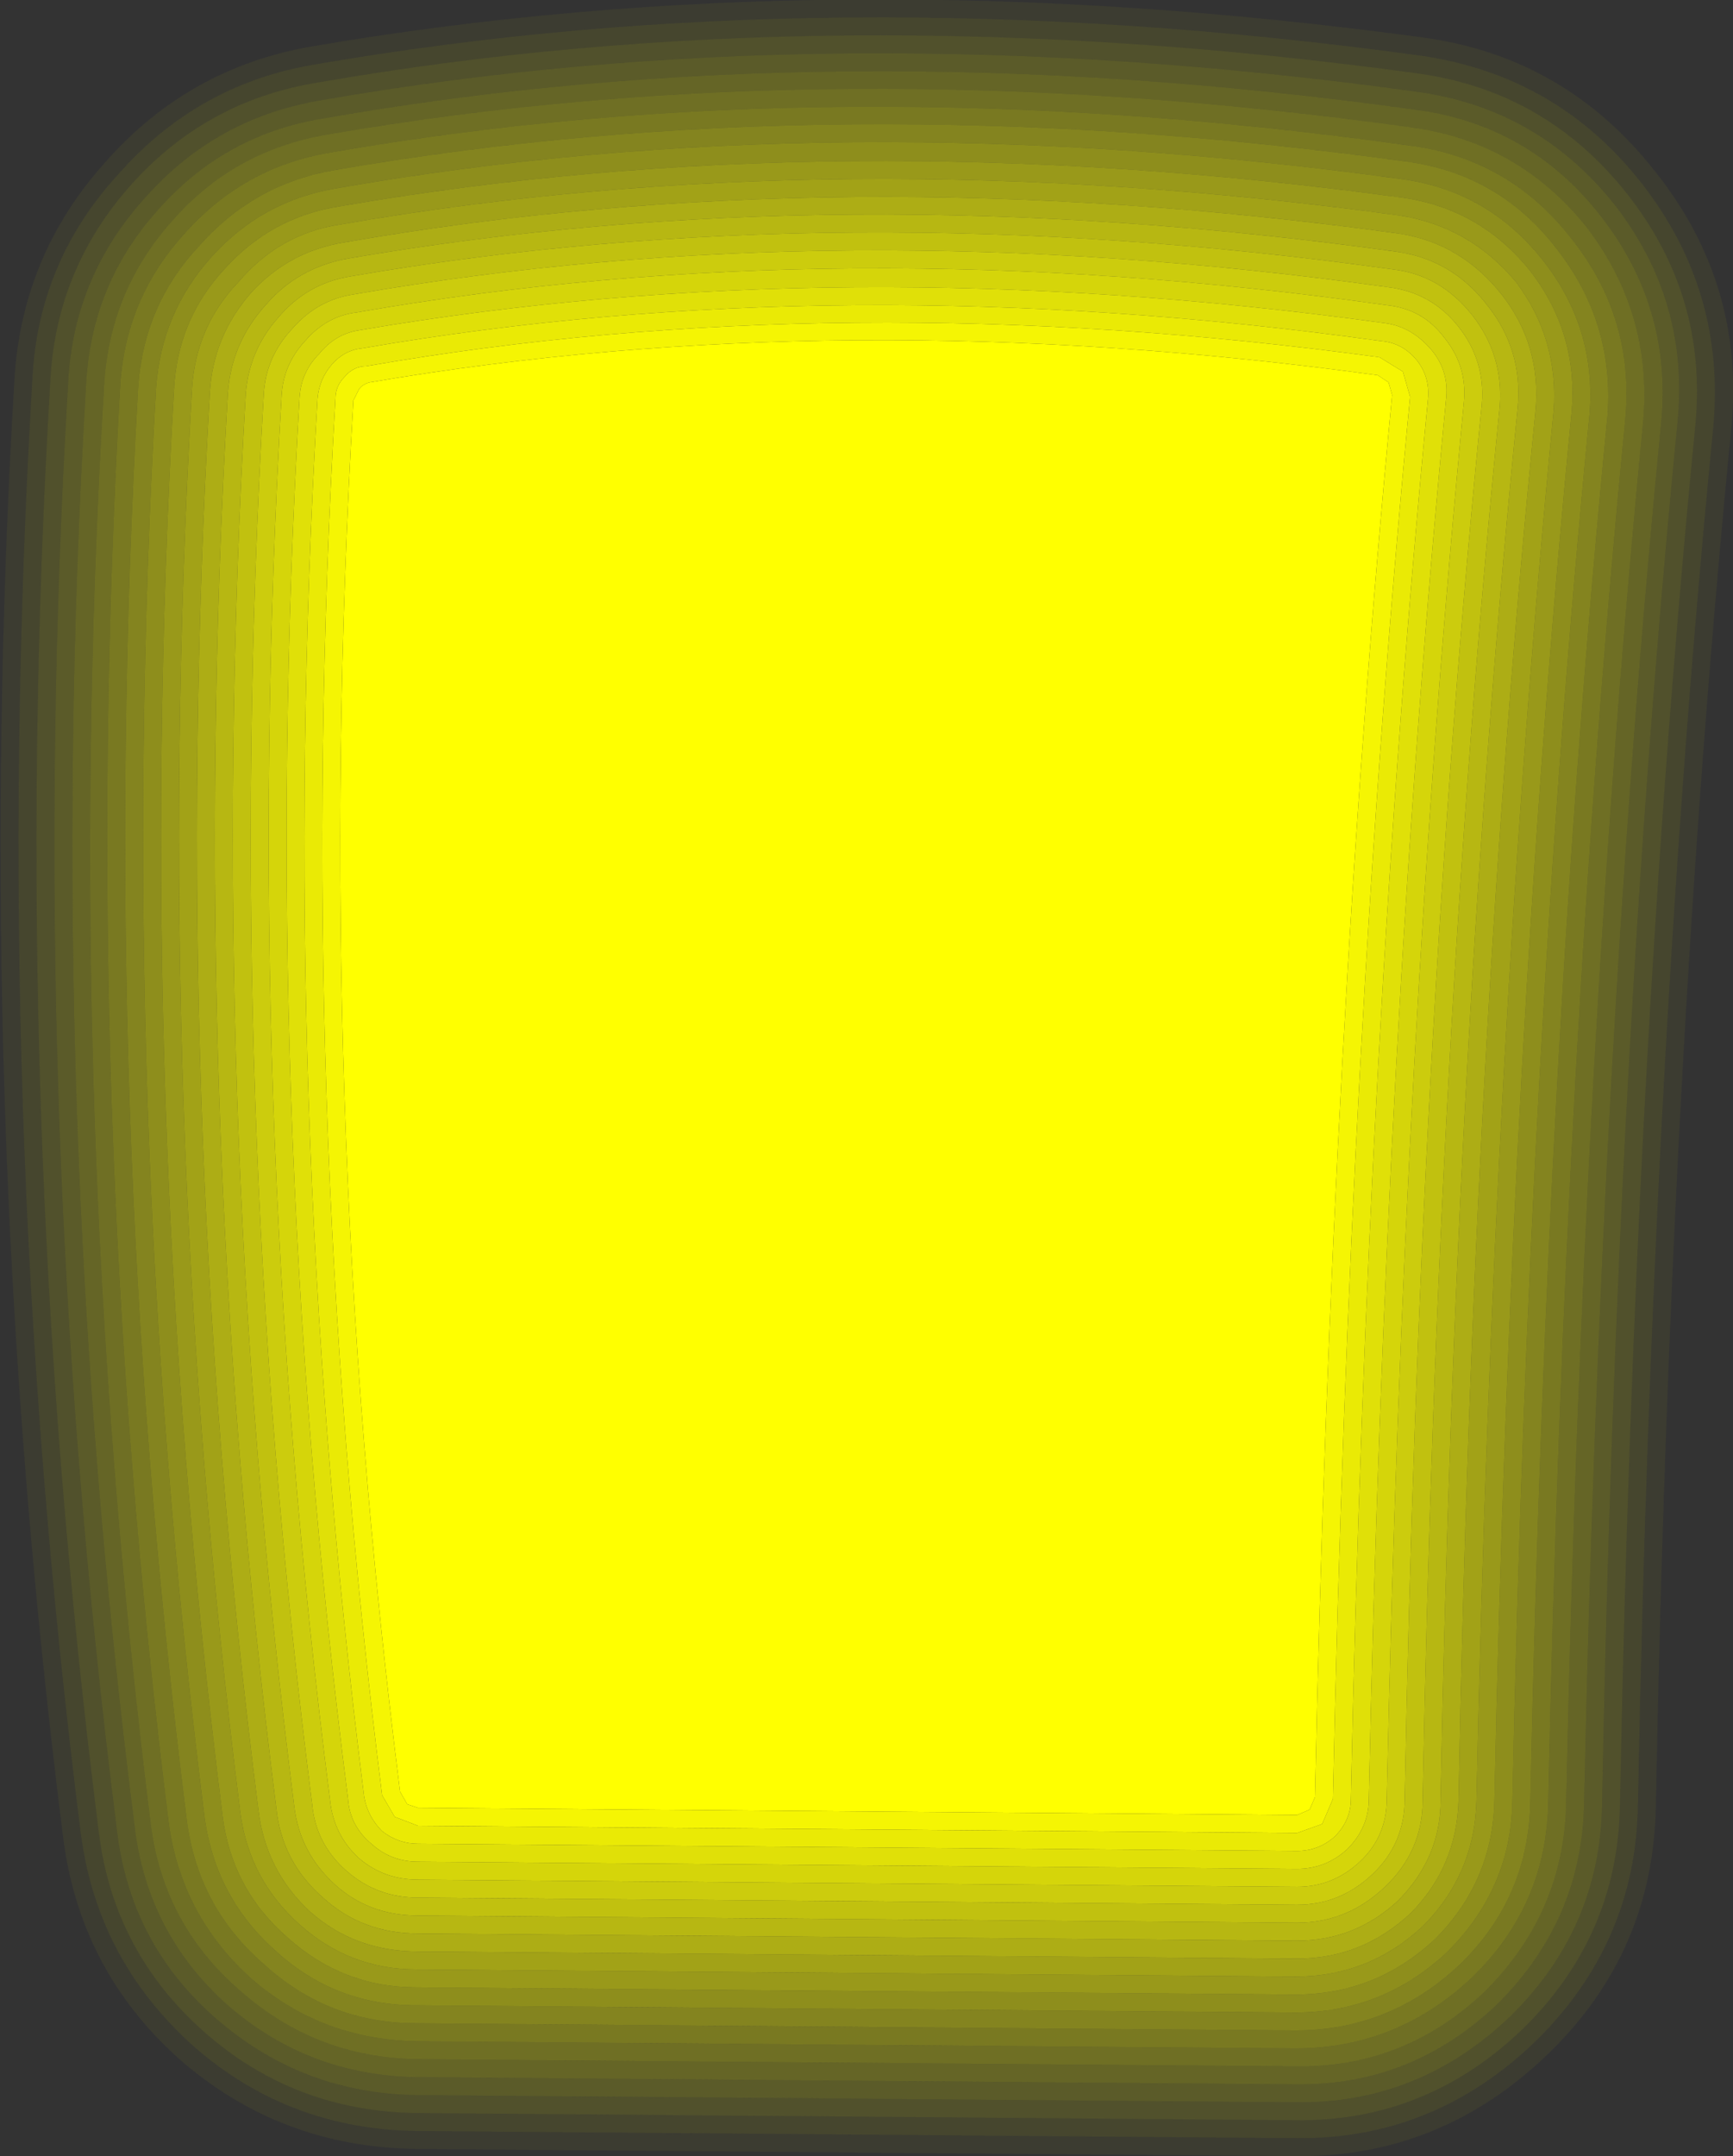 <?xml version="1.0" encoding="UTF-8" standalone="no"?>
<svg xmlns:xlink="http://www.w3.org/1999/xlink" height="60.05px" width="48.3px" xmlns="http://www.w3.org/2000/svg">
  <rect width="100%" height="100%" fill="#333333" stroke="none"/>
  <g transform="matrix(1.0, 0.0, 0.0, 1.0, 0.0, -0.05)">
    <path d="M39.55 2.1 Q43.1 2.6 45.35 5.45 47.6 8.3 47.25 11.9 45.55 29.25 45.15 50.3 45.1 53.95 42.45 56.55 39.75 59.15 36.1 59.1 L11.6 58.9 Q8.2 58.85 5.7 56.65 3.15 54.4 2.75 51.05 0.2 30.9 1.4 10.7 1.55 7.55 3.65 5.2 5.75 2.85 8.85 2.35 23.2 -0.15 39.55 2.1 M39.45 2.6 Q23.2 0.35 8.9 2.85 6.0 3.35 4.05 5.55 2.05 7.75 1.9 10.7 0.7 30.85 3.25 50.95 3.6 54.15 6.0 56.25 8.4 58.35 11.6 58.4 L36.1 58.6 Q39.55 58.65 42.1 56.2 44.6 53.75 44.65 50.3 45.05 29.2 46.75 11.85 47.1 8.45 45.0 5.75 42.85 3.05 39.45 2.6" fill="#ffff00" fill-opacity="0.145" fill-rule="evenodd" stroke="none"/>
    <path d="M39.45 2.6 Q42.85 3.05 45.0 5.75 47.1 8.45 46.75 11.85 45.05 29.2 44.65 50.3 44.6 53.75 42.1 56.2 39.55 58.65 36.1 58.6 L11.6 58.4 Q8.4 58.35 6.0 56.25 3.6 54.15 3.25 50.95 0.7 30.85 1.9 10.7 2.05 7.75 4.05 5.55 6.0 3.35 8.9 2.85 23.2 0.35 39.45 2.6 M44.6 6.05 Q42.6 3.5 39.4 3.1 23.25 0.85 9.0 3.35 6.25 3.8 4.4 5.9 2.55 7.95 2.4 10.75 1.2 30.85 3.75 50.9 4.1 53.9 6.35 55.9 8.6 57.85 11.6 57.9 L36.1 58.1 Q39.35 58.15 41.75 55.85 44.1 53.5 44.15 50.25 44.6 29.15 46.3 11.8 46.6 8.6 44.6 6.05" fill="#ffff00" fill-opacity="0.196" fill-rule="evenodd" stroke="none"/>
    <path d="M39.6 1.6 Q43.4 2.15 45.75 5.15 48.1 8.15 47.75 11.95 46.05 29.25 45.65 50.3 45.6 54.15 42.8 56.9 39.95 59.65 36.1 59.6 L11.6 59.4 Q8.0 59.35 5.35 57.0 2.7 54.6 2.25 51.1 -0.3 30.9 0.9 10.65 1.05 7.35 3.3 4.9 5.5 2.4 8.75 1.85 23.2 -0.65 39.6 1.6 M39.55 2.1 Q23.2 -0.15 8.85 2.35 5.75 2.85 3.65 5.2 1.55 7.55 1.4 10.7 0.2 30.9 2.75 51.05 3.15 54.4 5.7 56.65 8.2 58.85 11.6 58.9 L36.1 59.1 Q39.75 59.15 42.45 56.55 45.1 53.95 45.15 50.3 45.55 29.25 47.25 11.9 47.6 8.3 45.35 5.45 43.1 2.6 39.55 2.1" fill="#ffff00" fill-opacity="0.094" fill-rule="evenodd" stroke="none"/>
    <path d="M39.7 1.1 Q43.65 1.65 46.15 4.85 48.65 8.0 48.25 12.0 46.55 29.3 46.15 50.3 46.1 54.4 43.15 57.25 40.15 60.15 36.1 60.1 L11.6 59.9 Q7.8 59.85 5.0 57.4 2.2 54.9 1.75 51.15 -0.8 30.9 0.4 10.65 0.6 7.15 2.95 4.55 5.25 1.95 8.65 1.35 23.2 -1.15 39.7 1.1 M39.6 1.6 Q23.2 -0.65 8.75 1.85 5.5 2.4 3.3 4.9 1.05 7.35 0.9 10.65 -0.3 30.9 2.25 51.1 2.7 54.6 5.35 57.0 8.0 59.35 11.6 59.4 L36.1 59.6 Q39.95 59.65 42.8 56.9 45.6 54.15 45.65 50.3 46.05 29.25 47.75 11.95 48.1 8.15 45.75 5.15 43.4 2.15 39.6 1.6" fill="#ffff00" fill-opacity="0.043" fill-rule="evenodd" stroke="none"/>
    <path d="M41.45 8.55 Q42.45 9.8 42.3 11.4 40.55 28.9 40.15 50.2 40.15 51.8 38.95 53.0 37.75 54.1 36.15 54.1 L11.65 53.9 Q10.1 53.9 9.0 52.9 7.85 51.9 7.7 50.4 5.2 30.7 6.35 11.0 6.45 9.6 7.4 8.55 8.3 7.5 9.7 7.25 23.35 4.9 38.85 7.05 40.45 7.25 41.45 8.55 M41.05 8.85 Q40.15 7.7 38.8 7.55 23.35 5.4 9.75 7.75 8.55 7.95 7.75 8.9 6.95 9.8 6.85 11.0 5.7 30.7 8.2 50.35 8.35 51.65 9.35 52.55 10.3 53.4 11.65 53.4 L36.15 53.6 Q37.55 53.6 38.6 52.6 39.65 51.6 39.65 50.2 40.05 28.9 41.8 11.35 41.9 9.95 41.05 8.85" fill="#ffff00" fill-opacity="0.647" fill-rule="evenodd" stroke="none"/>
    <path d="M41.05 8.85 Q41.9 9.95 41.8 11.35 40.05 28.9 39.65 50.2 39.65 51.6 38.6 52.6 37.55 53.6 36.15 53.6 L11.65 53.4 Q10.3 53.4 9.35 52.55 8.35 51.65 8.2 50.35 5.7 30.7 6.85 11.0 6.95 9.8 7.75 8.9 8.55 7.95 9.75 7.75 23.35 5.4 38.8 7.55 40.15 7.7 41.05 8.85 M41.3 11.3 Q41.4 10.1 40.65 9.15 39.9 8.2 38.7 8.05 23.35 5.9 9.85 8.25 8.85 8.4 8.15 9.2 7.4 10.0 7.35 11.05 6.2 30.7 8.7 50.3 8.8 51.4 9.65 52.15 10.5 52.9 11.65 52.9 L36.15 53.1 Q37.35 53.1 38.25 52.25 39.15 51.4 39.15 50.15 39.55 28.85 41.3 11.3" fill="#ffff00" fill-opacity="0.698" fill-rule="evenodd" stroke="none"/>
    <path d="M41.45 8.55 Q40.45 7.25 38.85 7.05 23.35 4.9 9.7 7.25 8.3 7.5 7.4 8.55 6.45 9.6 6.35 11.0 5.2 30.7 7.7 50.4 7.85 51.9 9.0 52.9 10.1 53.9 11.65 53.9 L36.15 54.1 Q37.75 54.1 38.95 53.0 40.15 51.8 40.15 50.2 40.55 28.9 42.3 11.4 42.45 9.8 41.45 8.55 M41.85 8.25 Q42.95 9.65 42.8 11.45 41.05 28.95 40.65 50.2 40.6 52.05 39.3 53.35 37.95 54.6 36.15 54.6 L11.65 54.4 Q9.9 54.4 8.65 53.3 7.4 52.15 7.2 50.45 4.7 30.75 5.85 10.95 5.95 9.4 7.0 8.2 8.05 7.05 9.6 6.8 23.35 4.4 38.95 6.55 40.7 6.8 41.85 8.25" fill="#ffff00" fill-opacity="0.596" fill-rule="evenodd" stroke="none"/>
    <path d="M42.25 7.9 Q43.45 9.5 43.3 11.5 41.6 29.0 41.15 50.2 41.1 52.25 39.65 53.7 38.15 55.1 36.1 55.1 L11.6 54.9 Q9.75 54.9 8.35 53.65 6.95 52.4 6.7 50.55 4.2 30.75 5.35 10.9 5.45 9.15 6.65 7.9 7.8 6.55 9.5 6.3 23.3 3.9 39.0 6.05 40.95 6.35 42.25 7.9 M41.85 8.25 Q40.7 6.8 38.95 6.55 23.35 4.4 9.6 6.8 8.05 7.05 7.0 8.2 5.95 9.4 5.85 10.95 4.7 30.75 7.2 50.45 7.4 52.15 8.65 53.3 9.9 54.4 11.65 54.4 L36.15 54.6 Q37.95 54.6 39.3 53.35 40.6 52.05 40.65 50.2 41.05 28.95 42.8 11.45 42.95 9.65 41.85 8.25" fill="#ffff00" fill-opacity="0.545" fill-rule="evenodd" stroke="none"/>
    <path d="M42.65 7.6 Q44.0 9.35 43.8 11.55 42.1 29.0 41.65 50.2 41.6 52.45 40.0 54.05 38.35 55.6 36.1 55.6 L11.6 55.4 Q9.55 55.4 8.0 54.0 6.45 52.65 6.2 50.6 3.7 30.75 4.85 10.9 4.95 8.95 6.25 7.55 7.55 6.1 9.45 5.8 23.3 3.4 39.05 5.55 41.25 5.85 42.65 7.6 M42.25 7.9 Q40.95 6.35 39.0 6.05 23.3 3.9 9.5 6.3 7.8 6.55 6.65 7.9 5.45 9.15 5.35 10.9 4.2 30.75 6.7 50.55 6.95 52.4 8.35 53.65 9.75 54.9 11.6 54.9 L36.1 55.1 Q38.15 55.1 39.65 53.7 41.1 52.25 41.15 50.2 41.6 29.0 43.3 11.5 43.45 9.5 42.25 7.9" fill="#ffff00" fill-opacity="0.498" fill-rule="evenodd" stroke="none"/>
    <path d="M42.65 7.6 Q41.25 5.85 39.05 5.55 23.3 3.4 9.45 5.8 7.55 6.1 6.25 7.55 4.95 8.95 4.85 10.9 3.7 30.75 6.2 50.6 6.45 52.65 8.0 54.0 9.55 55.4 11.6 55.4 L36.1 55.6 Q38.35 55.6 40.0 54.05 41.6 52.45 41.65 50.2 42.1 29.0 43.8 11.55 44.0 9.35 42.65 7.6 M43.0 7.3 Q44.5 9.2 44.3 11.6 42.6 29.05 42.15 50.25 42.1 52.65 40.35 54.4 38.55 56.1 36.1 56.1 L11.6 55.9 Q9.35 55.9 7.7 54.4 6.0 52.9 5.7 50.65 3.2 30.8 4.35 10.85 4.5 8.75 5.9 7.2 7.3 5.65 9.35 5.3 23.3 2.85 39.15 5.05 41.5 5.4 43.0 7.3" fill="#ffff00" fill-opacity="0.447" fill-rule="evenodd" stroke="none"/>
    <path d="M40.8 11.25 Q40.9 10.25 40.25 9.45 39.65 8.65 38.65 8.55 23.4 6.4 9.95 8.75 9.1 8.85 8.5 9.55 7.9 10.2 7.85 11.05 6.7 30.65 9.2 50.2 9.3 51.15 10.0 51.8 10.7 52.4 11.65 52.4 L36.15 52.6 Q37.15 52.6 37.9 51.9 38.65 51.2 38.65 50.15 39.1 28.85 40.8 11.25 M41.3 11.3 Q39.55 28.85 39.15 50.15 39.15 51.4 38.25 52.25 37.35 53.1 36.15 53.1 L11.65 52.9 Q10.5 52.9 9.65 52.15 8.8 51.4 8.7 50.3 6.2 30.7 7.35 11.05 7.4 10.0 8.15 9.2 8.85 8.4 9.85 8.25 23.35 5.9 38.7 8.05 39.9 8.2 40.65 9.15 41.4 10.1 41.3 11.3" fill="#ffff00" fill-opacity="0.749" fill-rule="evenodd" stroke="none"/>
    <path d="M40.8 11.25 Q39.1 28.85 38.65 50.15 38.65 51.2 37.9 51.9 37.15 52.6 36.15 52.6 L11.65 52.4 Q10.7 52.4 10.0 51.8 9.3 51.15 9.2 50.2 6.7 30.65 7.85 11.05 7.9 10.2 8.5 9.55 9.1 8.85 9.95 8.75 23.4 6.4 38.65 8.55 39.65 8.65 40.25 9.45 40.9 10.25 40.8 11.25 M40.3 11.2 Q40.4 10.4 39.9 9.8 39.35 9.15 38.6 9.05 23.4 6.95 10.0 9.25 9.35 9.35 8.9 9.9 8.4 10.4 8.35 11.1 7.2 30.65 9.7 50.15 9.75 50.9 10.35 51.4 10.9 51.9 11.65 51.9 L36.15 52.1 Q36.95 52.1 37.55 51.55 38.15 50.95 38.15 50.15 38.6 28.8 40.3 11.2" fill="#ffff00" fill-opacity="0.796" fill-rule="evenodd" stroke="none"/>
    <path d="M39.8 11.15 Q39.85 10.55 39.5 10.1 39.1 9.6 38.5 9.55 23.4 7.45 10.1 9.75 9.6 9.8 9.25 10.2 8.9 10.6 8.85 11.15 7.7 30.65 10.15 50.1 10.25 50.65 10.65 51.05 11.1 51.4 11.65 51.4 L36.15 51.6 Q36.75 51.6 37.2 51.2 37.65 50.75 37.65 50.15 38.1 28.75 39.8 11.15 M40.3 11.2 Q38.6 28.8 38.15 50.15 38.15 50.95 37.55 51.55 36.95 52.1 36.15 52.1 L11.65 51.9 Q10.9 51.9 10.35 51.4 9.75 50.9 9.7 50.15 7.2 30.65 8.35 11.1 8.4 10.4 8.9 9.9 9.35 9.35 10.0 9.25 23.4 6.95 38.6 9.05 39.35 9.15 39.9 9.8 40.4 10.4 40.3 11.2" fill="#ffff00" fill-opacity="0.847" fill-rule="evenodd" stroke="none"/>
    <path d="M39.8 11.15 Q38.1 28.75 37.65 50.15 37.65 50.75 37.2 51.2 36.75 51.6 36.15 51.6 L11.65 51.4 Q11.1 51.4 10.65 51.05 10.25 50.65 10.15 50.1 7.7 30.65 8.85 11.15 8.9 10.6 9.25 10.2 9.6 9.8 10.1 9.75 23.4 7.45 38.5 9.55 39.1 9.6 39.5 10.1 39.85 10.55 39.8 11.15 M39.1 10.4 L38.45 10.0 Q23.4 7.95 10.2 10.25 9.85 10.25 9.6 10.55 9.35 10.8 9.35 11.15 8.2 30.6 10.65 50.05 L11.0 50.65 11.65 50.9 36.15 51.1 36.85 50.85 37.15 50.15 Q37.6 28.75 39.3 11.1 L39.1 10.4" fill="#ffff00" fill-opacity="0.898" fill-rule="evenodd" stroke="none"/>
    <path d="M39.1 10.4 L39.3 11.1 Q37.6 28.75 37.15 50.15 L36.85 50.85 36.15 51.1 11.65 50.9 11.0 50.65 10.65 50.05 Q8.2 30.6 9.35 11.15 9.35 10.8 9.6 10.55 9.85 10.25 10.2 10.25 23.4 7.95 38.45 10.0 L39.1 10.4 M38.7 10.7 L38.4 10.5 Q23.45 8.45 10.3 10.7 10.1 10.75 10.0 10.9 L9.85 11.2 Q8.7 30.6 11.15 49.95 L11.35 50.3 11.65 50.4 36.15 50.6 36.5 50.45 36.65 50.1 Q37.1 28.7 38.8 11.05 L38.7 10.7" fill="#ffff00" fill-opacity="0.949" fill-rule="evenodd" stroke="none"/>
    <path d="M38.7 10.7 L38.8 11.05 Q37.1 28.7 36.65 50.1 L36.5 50.45 36.15 50.6 11.65 50.4 11.35 50.3 11.15 49.95 Q8.7 30.6 9.85 11.2 L10.0 10.9 Q10.1 10.75 10.3 10.7 23.45 8.45 38.4 10.5 L38.7 10.7" fill="#ffff00" fill-rule="evenodd" stroke="none"/>
    <path d="M43.4 7.0 Q45.0 9.05 44.8 11.65 43.1 29.05 42.65 50.25 42.6 52.9 40.7 54.75 38.75 56.6 36.1 56.6 L11.6 56.4 Q9.15 56.4 7.35 54.75 5.5 53.15 5.2 50.7 2.7 30.8 3.85 10.85 4.0 8.55 5.55 6.9 7.05 5.2 9.25 4.8 23.3 2.35 39.2 4.55 41.8 4.9 43.4 7.0 M43.0 7.3 Q41.5 5.4 39.15 5.05 23.3 2.85 9.35 5.3 7.3 5.65 5.9 7.2 4.5 8.75 4.35 10.85 3.2 30.8 5.7 50.65 6.0 52.9 7.7 54.4 9.35 55.9 11.6 55.9 L36.1 56.1 Q38.55 56.1 40.35 54.4 42.1 52.65 42.15 50.25 42.6 29.05 44.3 11.6 44.5 9.2 43.0 7.3" fill="#ffff00" fill-opacity="0.396" fill-rule="evenodd" stroke="none"/>
    <path d="M43.4 7.0 Q41.8 4.9 39.2 4.55 23.3 2.35 9.25 4.8 7.05 5.2 5.55 6.9 4.0 8.55 3.85 10.85 2.7 30.8 5.2 50.7 5.5 53.15 7.35 54.75 9.15 56.4 11.6 56.4 L36.1 56.6 Q38.75 56.6 40.7 54.75 42.6 52.9 42.65 50.25 43.1 29.05 44.8 11.65 45.0 9.05 43.4 7.0 M45.3 11.7 Q43.6 29.1 43.15 50.25 43.1 53.1 41.05 55.1 38.95 57.1 36.1 57.1 L11.6 56.9 Q8.95 56.85 7.0 55.15 5.05 53.4 4.7 50.8 2.2 30.8 3.35 10.8 3.5 8.35 5.15 6.55 6.8 4.7 9.2 4.3 23.25 1.85 39.25 4.1 42.05 4.45 43.8 6.7 45.55 8.9 45.3 11.7" fill="#ffff00" fill-opacity="0.345" fill-rule="evenodd" stroke="none"/>
    <path d="M45.3 11.7 Q45.55 8.9 43.8 6.7 42.05 4.45 39.25 4.1 23.25 1.85 9.2 4.3 6.8 4.7 5.15 6.55 3.5 8.35 3.35 10.8 2.2 30.8 4.7 50.8 5.05 53.4 7.0 55.15 8.95 56.85 11.6 56.9 L36.1 57.1 Q38.95 57.1 41.05 55.1 43.1 53.1 43.15 50.25 43.6 29.1 45.3 11.7 M44.2 6.35 Q46.05 8.75 45.8 11.75 44.1 29.15 43.65 50.25 43.6 53.3 41.4 55.5 39.15 57.65 36.1 57.6 L11.6 57.4 Q8.8 57.35 6.7 55.5 4.55 53.65 4.2 50.85 1.7 30.85 2.9 10.8 3.05 8.15 4.8 6.2 6.5 4.25 9.1 3.8 23.25 1.35 39.35 3.6 42.3 4.0 44.2 6.35" fill="#ffff00" fill-opacity="0.294" fill-rule="evenodd" stroke="none"/>
    <path d="M44.6 6.05 Q46.6 8.6 46.3 11.8 44.6 29.15 44.15 50.25 44.1 53.5 41.75 55.85 39.35 58.15 36.1 58.1 L11.6 57.9 Q8.6 57.85 6.35 55.9 4.1 53.9 3.75 50.9 1.2 30.85 2.4 10.75 2.55 7.95 4.4 5.9 6.25 3.8 9.0 3.35 23.25 0.85 39.4 3.1 42.6 3.5 44.6 6.05 M44.2 6.35 Q42.3 4.0 39.35 3.6 23.25 1.35 9.1 3.8 6.5 4.25 4.8 6.2 3.05 8.15 2.9 10.8 1.7 30.85 4.2 50.85 4.55 53.65 6.7 55.5 8.8 57.35 11.6 57.4 L36.1 57.6 Q39.15 57.65 41.4 55.5 43.6 53.3 43.65 50.25 44.1 29.15 45.8 11.75 46.05 8.75 44.2 6.35" fill="#ffff00" fill-opacity="0.247" fill-rule="evenodd" stroke="none"/>
  </g>
</svg>
